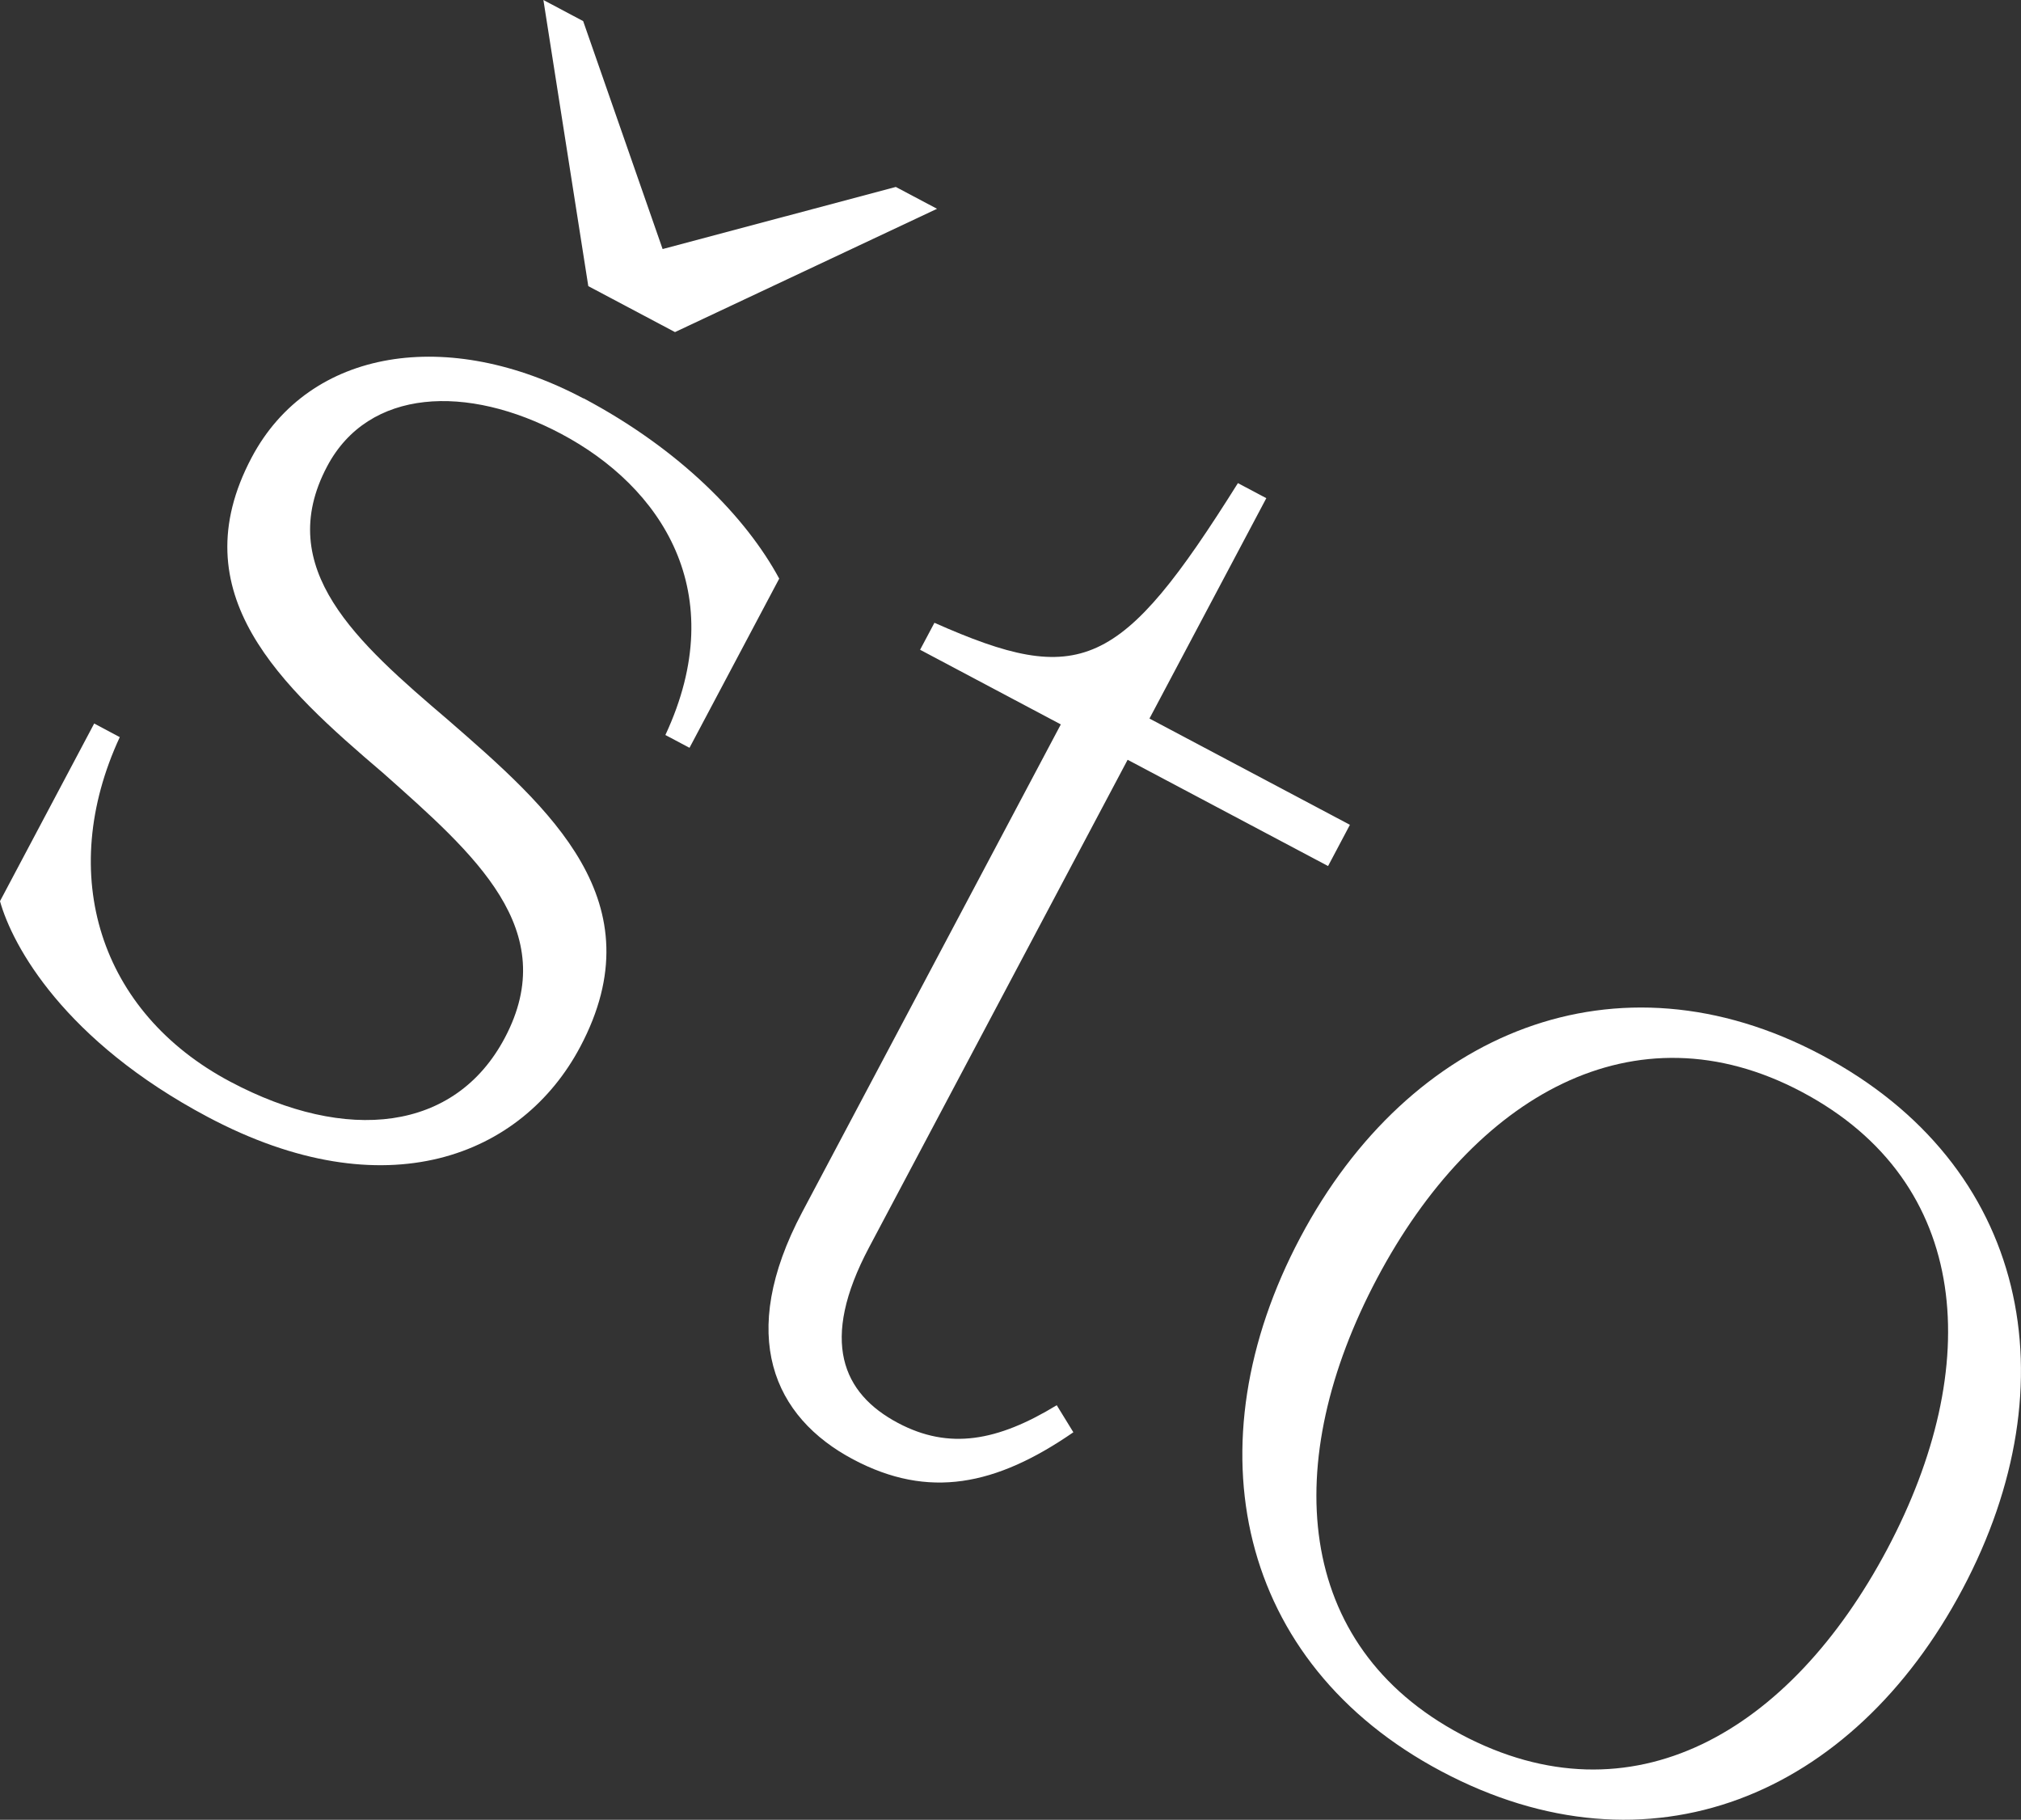 <?xml version="1.0" encoding="UTF-8"?>
<svg id="Layer_2" data-name="Layer 2" xmlns="http://www.w3.org/2000/svg" viewBox="0 0 248.03 223.3">
  <rect x="0" y="0" width="248.03" height="223.3" fill="#333333" stroke="none"/>
  <defs>
    <style>
      .cls-1 {
        fill: #fff;
      }
    </style>
  </defs>
  <g id="Layer_1-2" data-name="Layer 1">
    <g>
      <path class="cls-1" d="M71.61,48.87c11.86,6.29,19.96,14.61,24.02,22.13l-11.01,20.76-2.96-1.57c8.19-17.56-.59-30.49-12.8-36.96-11.51-6.11-23.63-5.6-28.71,3.99-6.66,12.56,3.72,21.64,14.8,31.09,12.54,10.9,25.7,22.34,16.26,40.14-7.12,13.43-23.89,20.18-45.69,8.62C7.89,127.72,1.54,116.09,0,110.58l11.56-21.8,3.14,1.67c-7.82,16.86-2.49,33.77,13.56,42.28,14.3,7.59,27.59,6.14,33.69-5.37,7.03-13.26-3.7-22.52-14.94-32.51-12.46-10.63-25-21.97-16.12-38.72,7.12-13.43,24.14-16.03,40.71-7.24ZM71.57,2.59l9.75,27.97,28.62-7.62,5.06,2.68-32.16,15.13-10.64-5.64L66.69,0l4.88,2.59Z"/>
      <path class="cls-1" d="M151.92,59.28l3.49,1.85-14.34,27.04,24.6,13.04-2.68,5.06-24.6-13.04-31.73,59.83c-6.11,11.51-3.26,17.94,3.55,21.55,6.28,3.33,12.22,2.24,19.48-2.18l2.04,3.32c-9.52,6.57-17.77,8.23-27.02,3.33-9.77-5.18-14.3-15.18-6.25-30.36l31.73-59.83-17.27-9.16,1.76-3.31c17.92,7.94,22.83,5.85,37.24-17.13Z"/>
      <path class="cls-1" d="M240.87,194.96c-13.51,25.47-38.49,35.91-63.96,22.4-25.12-13.32-30.84-40.04-17.33-65.51,13.41-25.29,38.84-35.73,63.96-22.4,25.47,13.51,30.75,40.22,17.33,65.51ZM179.32,212.83c20.93,11.1,40.37-.27,52.31-22.77,11.84-22.33,10.44-44.97-10.49-56.07-20.58-10.92-40.29.54-52.13,22.86-11.93,22.5-10.27,45.07,10.32,55.98Z"/>
    </g>
  </g>
</svg>